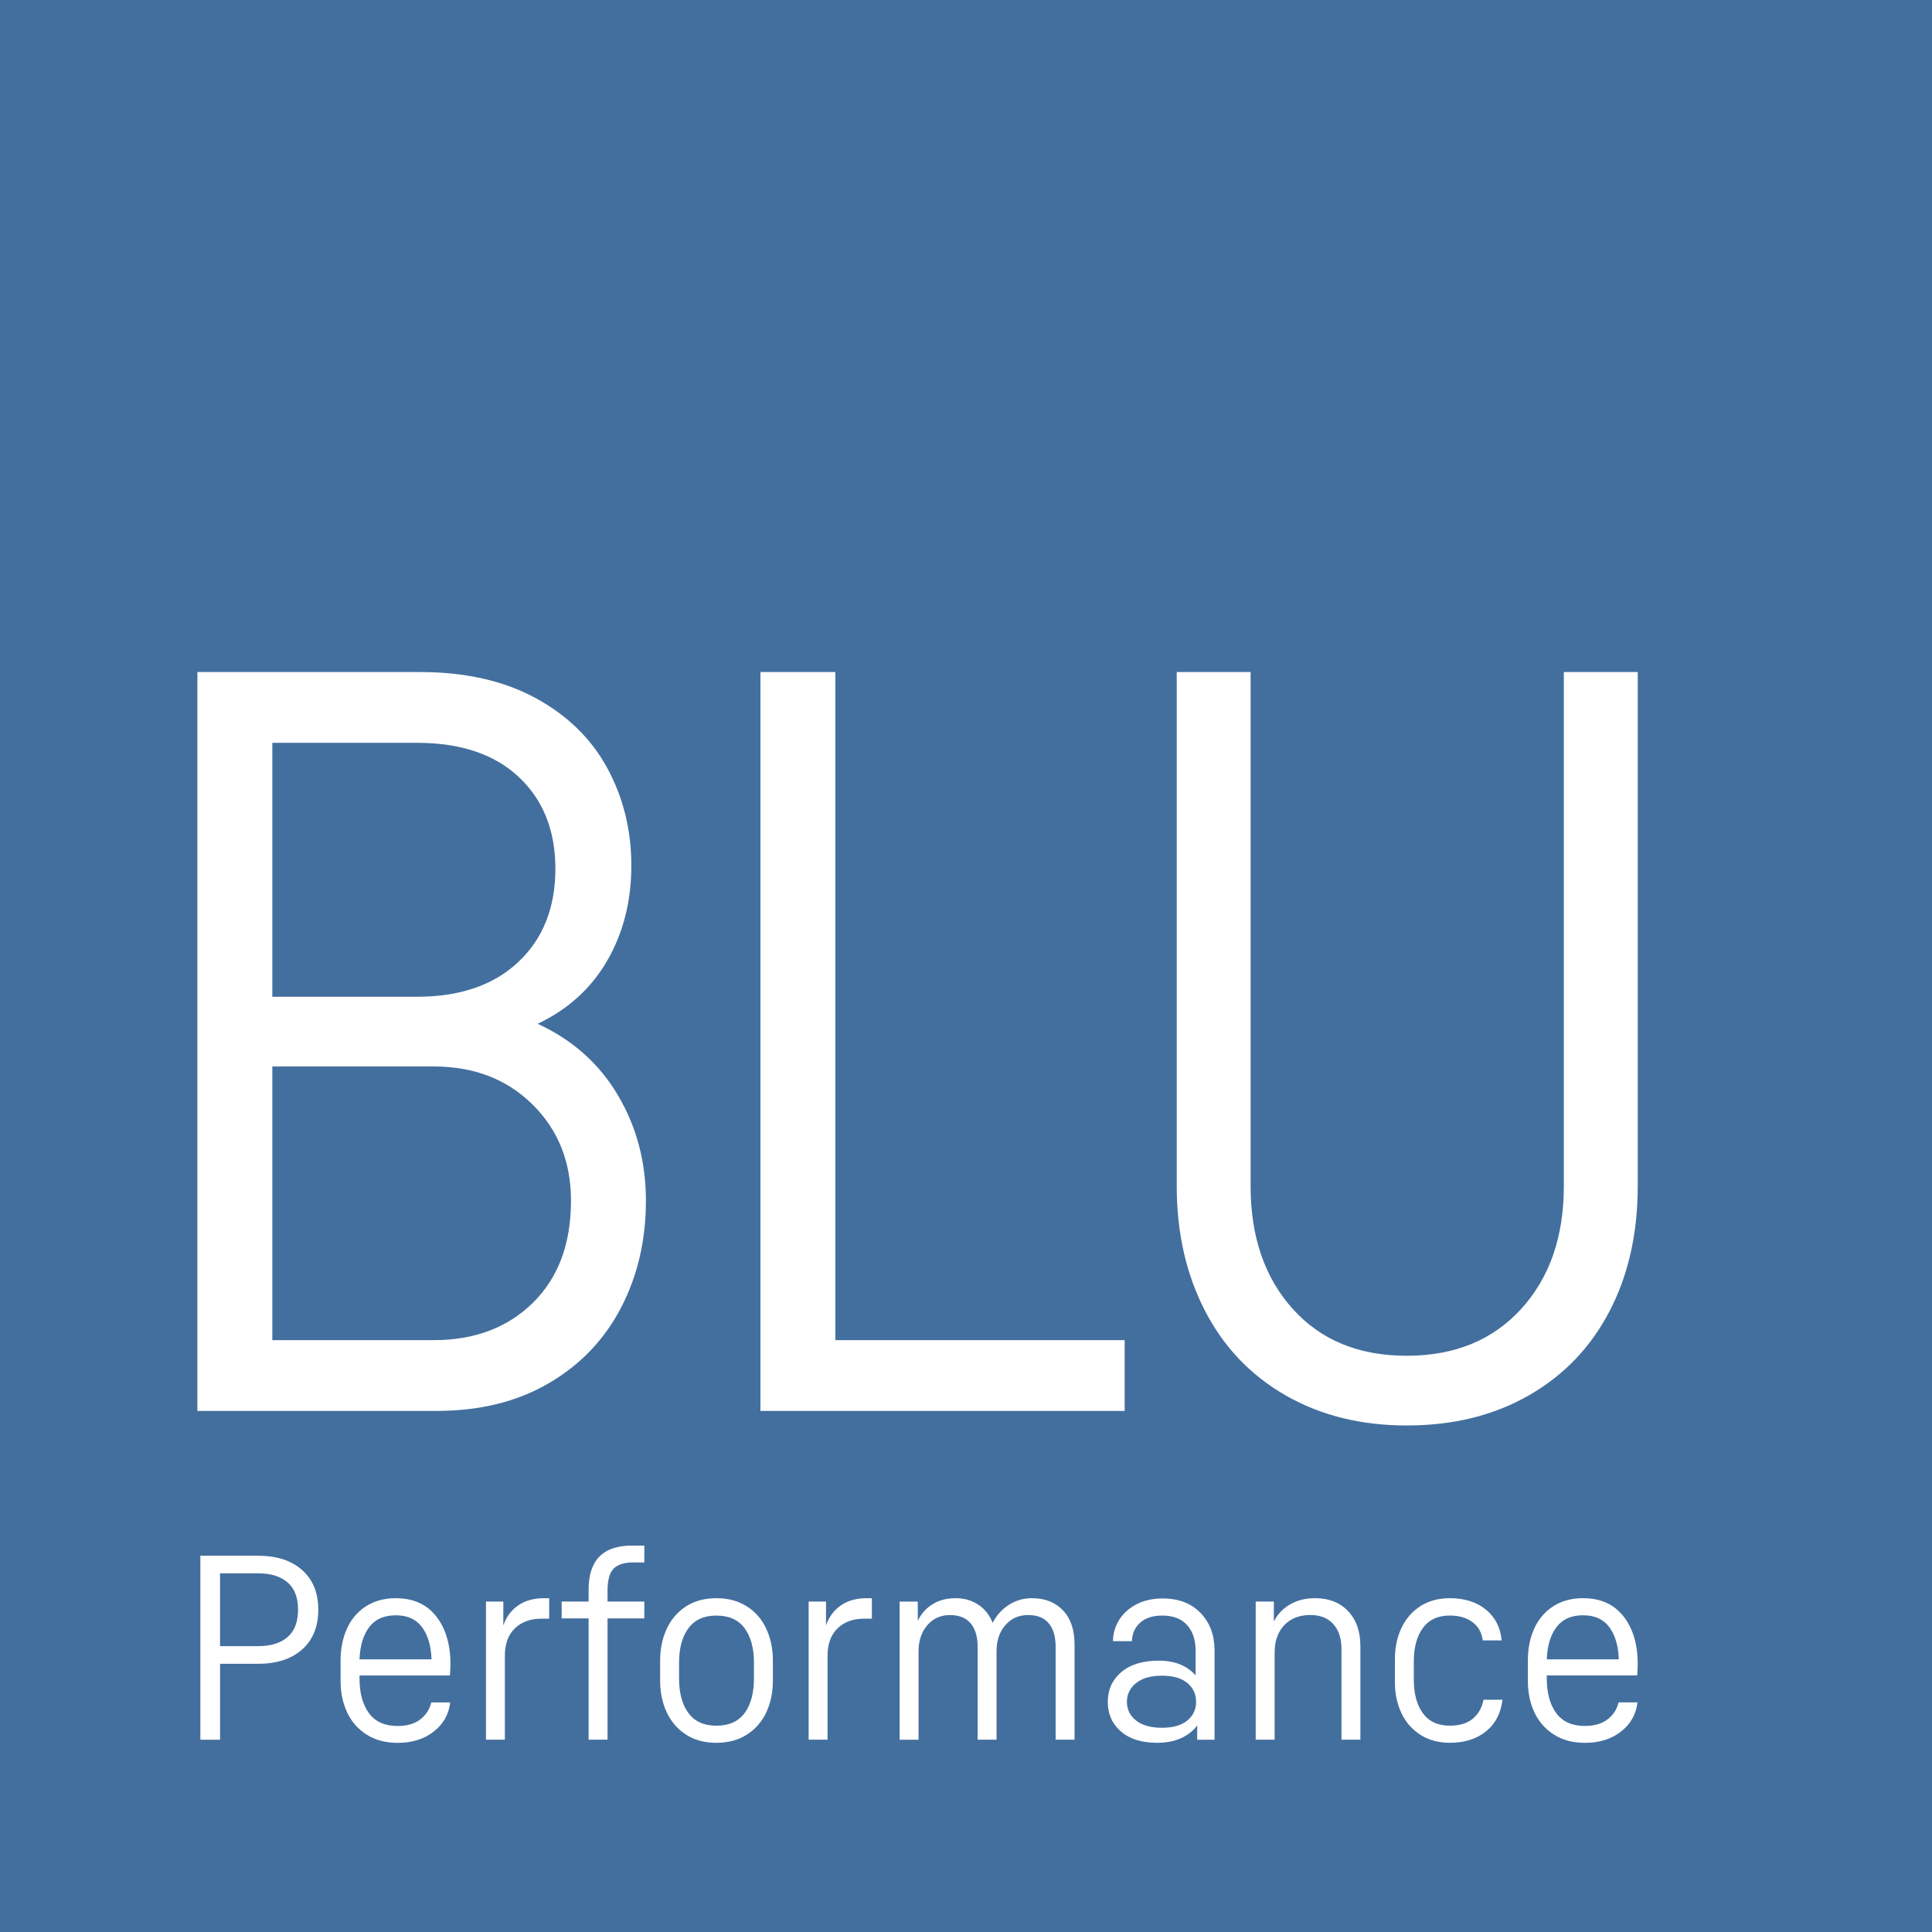 <?xml version="1.0" encoding="UTF-8"?><svg id="a" xmlns="http://www.w3.org/2000/svg" width="100" height="100.003" viewBox="0 0 100 100.003"><rect x="0" y="0" width="100" height="100.003" fill="#333333" stroke="none"/><rect id="b" y=".002" width="100" height="100" style="fill:#436f9e;"/><path d="m13.362,80.523h-2.991v9.524h1.019v-3.93h1.972c.966,0,1.726-.248,2.28-.744.554-.496.832-1.183.832-2.059,0-.867-.277-1.549-.832-2.045-.555-.496-1.315-.744-2.28-.744Zm1.522,4.212c-.362.313-.869.469-1.522.469h-1.972v-3.769h1.972c.653,0,1.16.157,1.522.469.362.313.543.783.543,1.408,0,.635-.181,1.109-.543,1.422Zm8.405,1.985c.018-.286.026-.483.026-.59,0-1.019-.246-1.842-.737-2.468-.492-.626-1.19-.939-2.093-.939-.599,0-1.115.141-1.549.423-.433.282-.76.666-.979,1.154s-.328,1.035-.328,1.643v1.06c0,.608.114,1.154.342,1.637.228.483.566.865,1.013,1.147.447.282.98.423,1.596.423.751,0,1.375-.195,1.871-.584.496-.389.78-.892.852-1.509h-.979c-.089.367-.282.662-.577.885-.295.224-.684.336-1.167.336-.662,0-1.156-.222-1.482-.664-.326-.443-.489-1.044-.489-1.804v-.148h4.681Zm-4.178-2.502c.309-.407.767-.611,1.375-.611.599,0,1.051.203,1.355.611.304.406.469.964.496,1.67h-3.729c.027-.706.195-1.263.503-1.67Zm7.706-1.12c-.358.25-.613.595-.765,1.033v-1.234h-.899v7.149h.979v-4.359c0-.599.172-1.066.516-1.402.344-.335.807-.503,1.389-.503h.389v-1.06h-.255c-.545,0-.997.125-1.354.376Zm3.649-.818v.617h-1.395v.872h1.395v6.277h.98v-6.277h1.904v-.872h-1.904v-.564c0-.545.105-.925.315-1.14.21-.214.547-.322,1.013-.322h.576v-.872h-.644c-1.494,0-2.24.76-2.24,2.28Zm8.19.865c-.443-.282-.968-.423-1.576-.423s-1.131.141-1.569.423-.771.669-1,1.16c-.228.492-.342,1.037-.342,1.637v1.06c0,.599.114,1.142.342,1.63.228.487.561.872 1,1.153.438.282.961.423,1.569.423s1.133-.141,1.576-.423c.443-.282.778-.666,1.006-1.153.228-.487.342-1.031.342-1.63v-1.06c0-.599-.114-1.145-.342-1.637-.228-.492-.563-.879-1.006-1.16Zm.369,3.722c0,.76-.161,1.36-.483,1.798-.322.438-.809.657-1.462.657-.644,0-1.127-.219-1.449-.657-.322-.438-.483-1.037-.483-1.798v-.804c0-.751.161-1.346.483-1.784s.805-.657,1.449-.657c.653,0,1.14.219,1.462.657.322.438.483,1.033.483,1.784v.804Zm4.494-3.769c-.358.25-.613.595-.765,1.033v-1.234h-.899v7.149h.979v-4.359c0-.599.172-1.066.516-1.402.344-.335.807-.503,1.389-.503h.389v-1.06h-.255c-.545,0-.997.125-1.354.376Zm9.9-.376c-.447,0-.85.116-1.207.349-.358.233-.635.541-.832.926-.161-.402-.409-.716-.744-.939-.335-.224-.726-.336-1.174-.336-.456,0-.852.103-1.187.309-.336.206-.593.492-.771.859v-.992h-.939v7.149h.979v-4.574c0-.555.152-1.006.456-1.355.304-.349.693-.523,1.167-.523.474,0,.832.143,1.073.429.241.286.362.689.362,1.207v4.815h.979v-4.574c0-.555.152-1.006.456-1.355.304-.349.698-.523,1.18-.523.474,0,.83.143,1.067.429.237.286.355.689.355,1.207v4.815h.979v-4.936c0-.751-.199-1.336-.597-1.757-.398-.42-.932-.63-1.603-.63Zm6.761.014c-.501,0-.943.096-1.328.288-.384.192-.686.456-.905.791-.219.336-.333.713-.342,1.133h.98c.018-.402.163-.724.436-.965.273-.242.655-.362,1.147-.362.555,0,.979.163,1.274.49.295.327.443.776.443,1.348v1.261c-.447-.51-1.082-.765-1.905-.765-.832,0-1.48.199-1.945.597-.465.398-.697.91-.697,1.536s.226,1.136.677,1.529,1.075.59,1.871.59c.483,0,.899-.081,1.248-.241s.626-.38.832-.657v.738h.899v-4.614c0-.796-.241-1.444-.724-1.945-.483-.501-1.136-.751-1.959-.751Zm1.274,6.318c-.304.25-.742.375-1.315.375-.572,0-1.017-.125-1.335-.375s-.476-.573-.476-.966c0-.394.159-.718.476-.973.318-.255.762-.382,1.335-.382.573,0,1.011.125,1.315.376.304.25.456.577.456.979,0,.393-.152.716-.456.966Zm6.6-6.332c-.483,0-.91.107-1.281.322-.371.214-.651.51-.839.885v-1.033h-.939v7.149h.979v-4.52c0-.581.166-1.048.496-1.402.331-.353.782-.53,1.354-.53.51,0,.906.156,1.187.469.282.313.423.742.423,1.288v4.694h.979v-4.842c0-.76-.212-1.364-.637-1.811-.424-.447-.999-.671-1.724-.671Zm8.163,6.25c-.291.233-.682.349-1.174.349-.617,0-1.082-.214-1.395-.644-.313-.429-.469-1.006-.469-1.73v-.953c0-.724.156-1.301.469-1.73.313-.429.778-.644,1.395-.644.474,0,.863.112,1.167.336.304.223.483.541.537.952h.979c-.062-.671-.335-1.202-.818-1.596-.483-.393-1.104-.59-1.865-.59-.59,0-1.1.139-1.529.416s-.755.655-.979,1.133c-.223.478-.335,1.013-.335,1.603v1.194c0,.59.112,1.122.335,1.596.224.474.55.85.979,1.126.429.277.939.416,1.53.416.76,0,1.384-.197,1.871-.59.487-.393.771-.939.852-1.637h-.979c-.089.429-.279.76-.57.992Zm6.982.027c-.295.224-.684.336-1.167.336-.662,0-1.156-.222-1.482-.664-.326-.443-.489-1.044-.489-1.804v-.148h4.681c.018-.286.026-.483.026-.59,0-1.019-.246-1.842-.737-2.468-.492-.626-1.19-.939-2.093-.939-.599,0-1.115.141-1.549.423-.433.282-.76.666-.979,1.154s-.328,1.035-.328,1.643v1.06c0,.608.114,1.154.342,1.637.228.483.566.865,1.013,1.147.447.282.98.423,1.596.423.751,0,1.375-.195,1.871-.584.496-.389.78-.892.852-1.509h-.979c-.089.367-.282.662-.577.885Zm-2.635-4.782c.309-.407.767-.611,1.375-.611.599,0,1.051.203,1.355.611.304.406.469.964.496,1.67h-3.729c.027-.706.195-1.263.503-1.67Zm-52.168-12.616c1.634-.952,2.881-2.253,3.743-3.905s1.293-3.501,1.293-5.548c0-2.011-.485-3.833-1.454-5.467-.97-1.634-2.352-2.864-4.147-3.689,1.58-.754,2.783-1.849,3.608-3.286.826-1.437,1.239-3.07,1.239-4.902s-.413-3.51-1.239-5.036c-.826-1.526-2.064-2.738-3.716-3.636s-3.645-1.347-5.979-1.347h-11.527v38.243h12.389c2.227,0,4.157-.476,5.79-1.427Zm-14.301-33.153h7.487c2.262,0,4.022.593,5.279,1.778s1.885,2.765,1.885,4.74c0,2.011-.638,3.618-1.912,4.821-1.275,1.203-3.025,1.805-5.252,1.805h-7.487v-13.143Zm0,30.918v-14.166h8.349c2.083,0,3.789.655,5.117,1.966s1.993,2.971,1.993,4.982c0,2.226-.655,3.986-1.966,5.278-1.31,1.293-3.025,1.94-5.144,1.94h-8.349Zm29.143-34.581h-3.878v38.243h18.852v-3.663h-14.974v-34.581Zm40.076,33.072c.97-1.867,1.455-4.022,1.455-6.463v-26.609h-3.825v26.609c0,2.621-.736,4.74-2.208,6.356-1.473,1.616-3.447,2.424-5.925,2.424s-4.444-.808-5.898-2.424c-1.454-1.616-2.182-3.734-2.182-6.356v-26.609h-3.824v26.609c0,2.406.485,4.551,1.455,6.436.969,1.885,2.361,3.349,4.174,4.39,1.813,1.042,3.905,1.562,6.275,1.562,2.406,0,4.516-.52,6.329-1.562,1.813-1.041,3.205-2.496,4.174-4.363Z" style="fill:#fff;"/></svg>